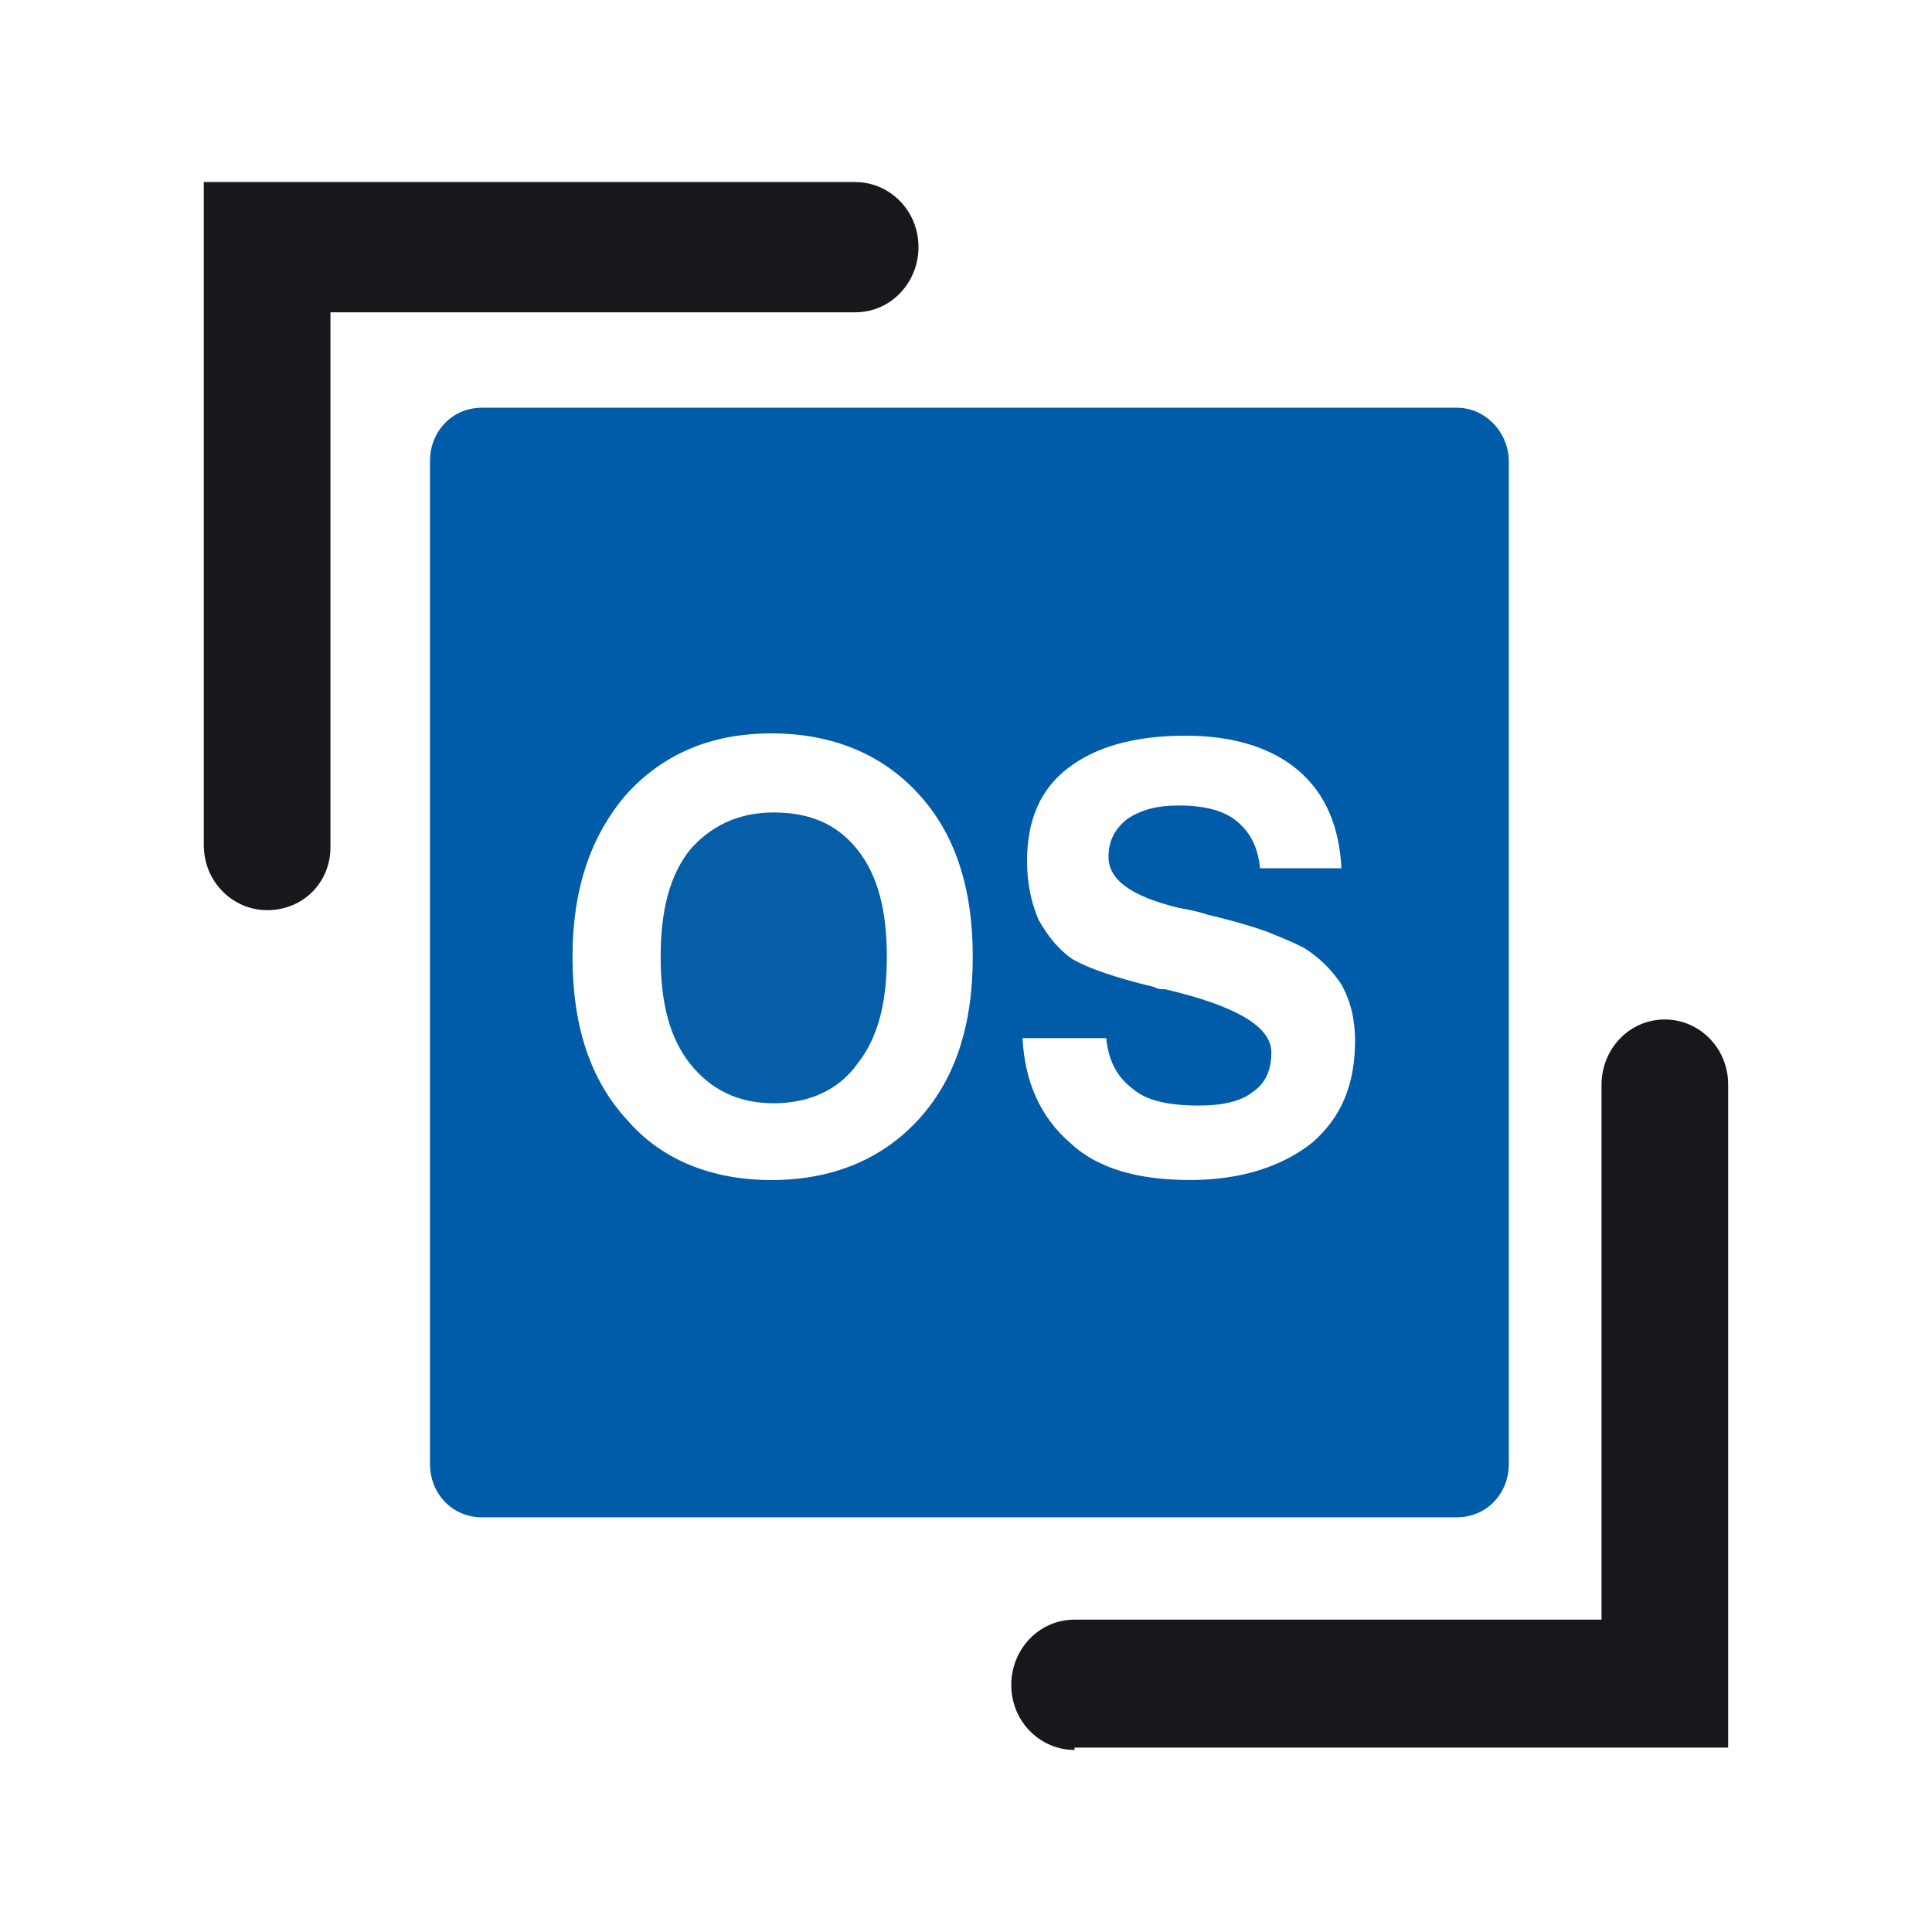 <?xml version="1.0" encoding="utf-8"?>
<!-- Generator: Adobe Illustrator 16.0.3, SVG Export Plug-In . SVG Version: 6.00 Build 0)  -->
<!DOCTYPE svg PUBLIC "-//W3C//DTD SVG 1.1//EN" "http://www.w3.org/Graphics/SVG/1.1/DTD/svg11.dtd">
<svg version="1.1" id="Ebene_1" xmlns="http://www.w3.org/2000/svg" xmlns:xlink="http://www.w3.org/1999/xlink" x="0px" y="0px"
	 width="250px" height="250px" viewBox="0 0 250 250" style="enable-background:new 0 0 250 250;" xml:space="preserve">
<style type="text/css">
<![CDATA[
	.st0{clip-path:url(#SVGID_6_);fill:#065EA7;}
	.st1{clip-path:url(#SVGID_2_);fill:#18171C;}
	.st2{clip-path:url(#SVGID_8_);fill:#005CA9;}
	.st3{clip-path:url(#SVGID_4_);fill:#18171C;}
]]>
</style>
<g>
	<g>
		<g>
			<g>
				<g>
					<g>
						<defs>
							<rect id="SVGID_1_" x="26.372" y="23.555" width="197.257" height="202.891"/>
						</defs>
						<clipPath id="SVGID_2_">
							<use xlink:href="#SVGID_1_"  style="overflow:visible;"/>
						</clipPath>
						<path class="st1" d="M34.566,117.775c-4.391,0-8.196-3.611-8.196-8.43V23.555h84.289c4.39,0,8.193,3.61,8.193,8.43
							c0,4.516-3.512,8.428-8.193,8.428H42.761v69.234C42.761,114.162,39.25,117.775,34.566,117.775"/>
					</g>
				</g>
			</g>
		</g>
	</g>
	<g>
		<g>
			<g>
				<g>
					<g>
						<defs>
							<rect id="SVGID_3_" x="26.372" y="23.555" width="197.257" height="202.891"/>
						</defs>
						<clipPath id="SVGID_4_">
							<use xlink:href="#SVGID_3_"  style="overflow:visible;"/>
						</clipPath>
						<path class="st3" d="M139.047,226.445c-4.391,0-8.191-3.611-8.191-8.43c0-4.515,3.514-8.433,8.191-8.433h68.189v-69.231
							c0-4.519,3.512-8.43,8.197-8.43c4.389,0,8.191,3.612,8.191,8.43v85.789h-84.58L139.047,226.445L139.047,226.445z"/>
					</g>
				</g>
			</g>
		</g>
	</g>
	<g>
		<g>
			<g>
				<g>
					<g>
						<defs>
							<rect id="SVGID_5_" x="26.372" y="23.555" width="197.257" height="202.891"/>
						</defs>
						<clipPath id="SVGID_6_">
							<use xlink:href="#SVGID_5_"  style="overflow:visible;"/>
						</clipPath>
						<path class="st0" d="M100.124,105.133c-4.685,0-8.192,1.807-10.83,4.814c-2.633,3.312-3.803,7.828-3.803,13.848
							s1.17,10.535,3.803,13.848c2.638,3.312,6.146,5.119,10.83,5.119c4.683,0,8.487-1.811,10.829-5.119
							c2.633-3.313,3.804-7.828,3.804-13.847c0-6.021-1.171-10.537-3.804-13.849C108.316,106.639,104.808,105.133,100.124,105.133"
							/>
					</g>
				</g>
			</g>
		</g>
	</g>
	<g>
		<g>
			<g>
				<g>
					<g>
						<defs>
							<rect id="SVGID_7_" x="26.372" y="23.555" width="197.257" height="202.891"/>
						</defs>
						<clipPath id="SVGID_8_">
							<use xlink:href="#SVGID_7_"  style="overflow:visible;"/>
						</clipPath>
						<path class="st2" d="M138.461,147.877c-3.805-3.313-5.854-7.826-6.145-13.547h10.83c0.291,3.011,1.463,5.117,3.514,6.623
							c1.754,1.506,4.682,2.105,8.484,2.105c3.221,0,5.563-0.604,7.023-1.806c1.754-1.205,2.342-3.012,2.342-5.116
							c0-3.312-4.684-6.021-13.758-8.13h-0.291c-0.293,0-0.588,0-1.172-0.301c-4.977-1.205-8.484-2.407-10.535-3.61
							c-1.758-1.205-3.221-3.011-4.389-5.119c-0.877-2.107-1.465-4.515-1.465-7.523c0-5.418,1.756-9.332,5.27-12.041
							s8.486-4.213,15.219-4.213c6.145,0,11.119,1.504,14.635,4.515c3.514,3.011,5.268,7.224,5.559,12.642h-10.533
							c-0.293-2.707-1.172-4.516-2.928-6.021s-4.391-2.104-7.607-2.104c-2.93,0-4.977,0.601-6.732,1.806
							c-1.465,1.205-2.342,2.711-2.342,4.815c0,3.01,2.928,5.115,9.074,6.623c1.756,0.301,2.926,0.603,3.805,0.9
							c3.807,0.904,6.73,1.809,8.193,2.41s2.926,1.203,4.1,1.807c2.045,1.203,3.805,3.01,4.973,4.814
							c1.172,2.105,1.758,4.516,1.758,7.226c0,5.718-1.758,9.935-5.561,13.243c-3.807,3.012-9.072,4.816-15.803,4.816
							C147.24,152.695,141.975,151.189,138.461,147.877 M118.853,144.867c-4.685,5.117-11.121,7.828-19.022,7.828
							c-7.899,0-14.339-2.711-18.729-7.828c-4.684-5.113-7.021-12.041-7.021-21.069c0-8.729,2.34-15.653,7.021-21.071
							c4.685-5.117,10.83-7.826,18.729-7.826c7.901,0,14.34,2.707,19.022,7.826c4.685,5.115,7.022,12.041,7.022,21.071
							C125.877,132.826,123.537,139.752,118.853,144.867 M188.512,52.755H62.371c-3.807,0-6.73,3.009-6.73,6.923V189.42
							c0,3.912,2.926,6.922,6.73,6.922H188.51c3.805,0,6.729-3.01,6.729-6.922V59.68C195.238,56.066,192.313,52.755,188.512,52.755"
							/>
					</g>
				</g>
			</g>
		</g>
	</g>
</g>
</svg>
